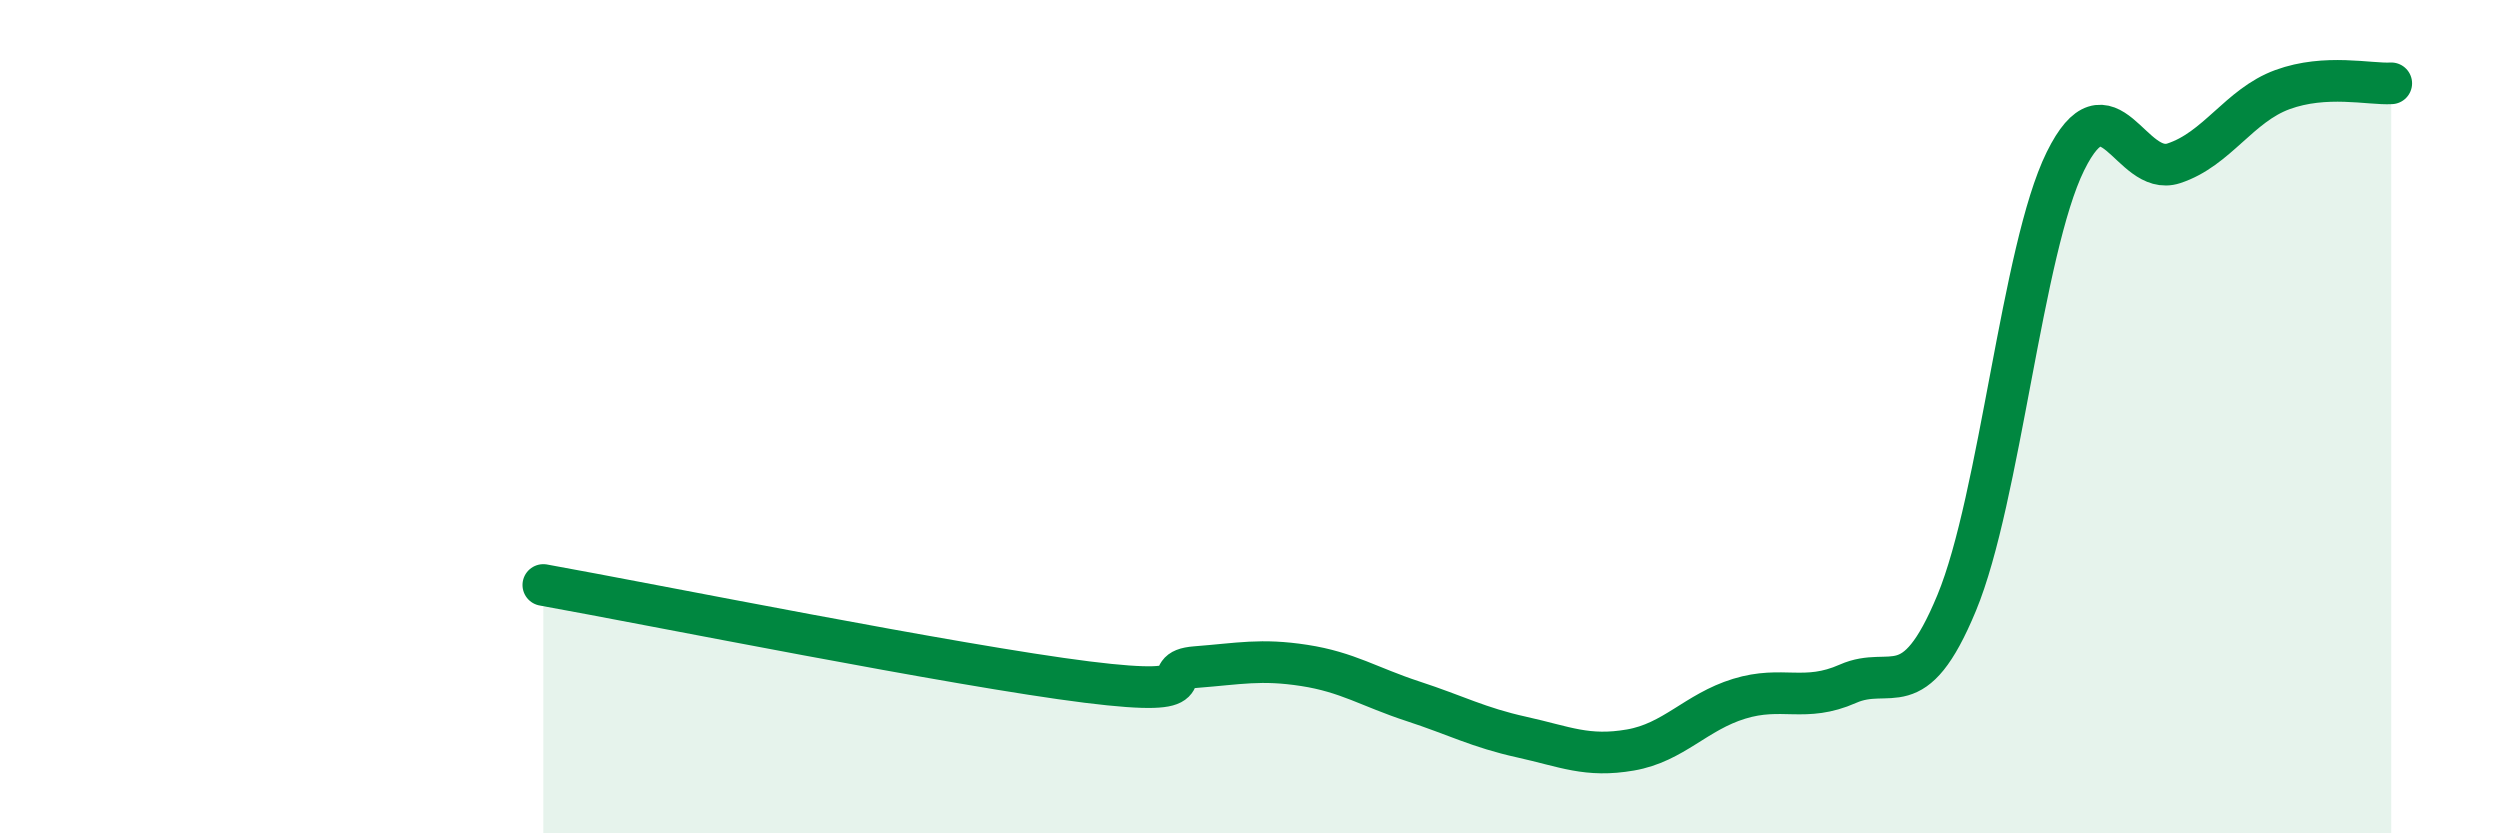 
    <svg width="60" height="20" viewBox="0 0 60 20" xmlns="http://www.w3.org/2000/svg">
      <path
        d="M 13.04,14.04 C 15.65,14.51 22.96,15.98 26.09,16.37 C 29.22,16.76 27.66,16.09 28.7,16.01 C 29.74,15.93 30.26,15.81 31.3,15.97 C 32.34,16.13 32.87,16.49 33.91,16.83 C 34.95,17.17 35.48,17.46 36.52,17.69 C 37.56,17.92 38.09,18.18 39.13,18 C 40.17,17.82 40.7,17.09 41.74,16.77 C 42.78,16.45 43.31,16.87 44.35,16.41 C 45.39,15.95 45.92,16.98 46.96,14.47 C 48,11.96 48.53,5.98 49.57,3.87 C 50.61,1.76 51.13,4.26 52.17,3.92 C 53.21,3.58 53.74,2.53 54.78,2.15 C 55.82,1.77 56.87,2.03 57.39,2L57.39 20L13.04 20Z"
        fill="#008740"
        opacity="0.1"
        stroke-linecap="round"
        stroke-linejoin="round"
      />
      <path
        d="M 13.04,14.04 C 15.65,14.51 22.96,15.98 26.09,16.37 C 29.22,16.76 27.66,16.09 28.7,16.01 C 29.74,15.93 30.26,15.81 31.3,15.97 C 32.34,16.13 32.87,16.49 33.91,16.83 C 34.95,17.17 35.48,17.46 36.52,17.69 C 37.56,17.92 38.09,18.18 39.13,18 C 40.17,17.82 40.7,17.09 41.74,16.77 C 42.78,16.45 43.31,16.87 44.35,16.41 C 45.39,15.95 45.92,16.98 46.96,14.47 C 48,11.96 48.53,5.98 49.57,3.87 C 50.61,1.76 51.13,4.26 52.17,3.92 C 53.21,3.58 53.74,2.53 54.78,2.15 C 55.82,1.77 56.87,2.03 57.39,2"
        stroke="#008740"
        stroke-width="1"
        fill="none"
        stroke-linecap="round"
        stroke-linejoin="round"
      />
    </svg>
  